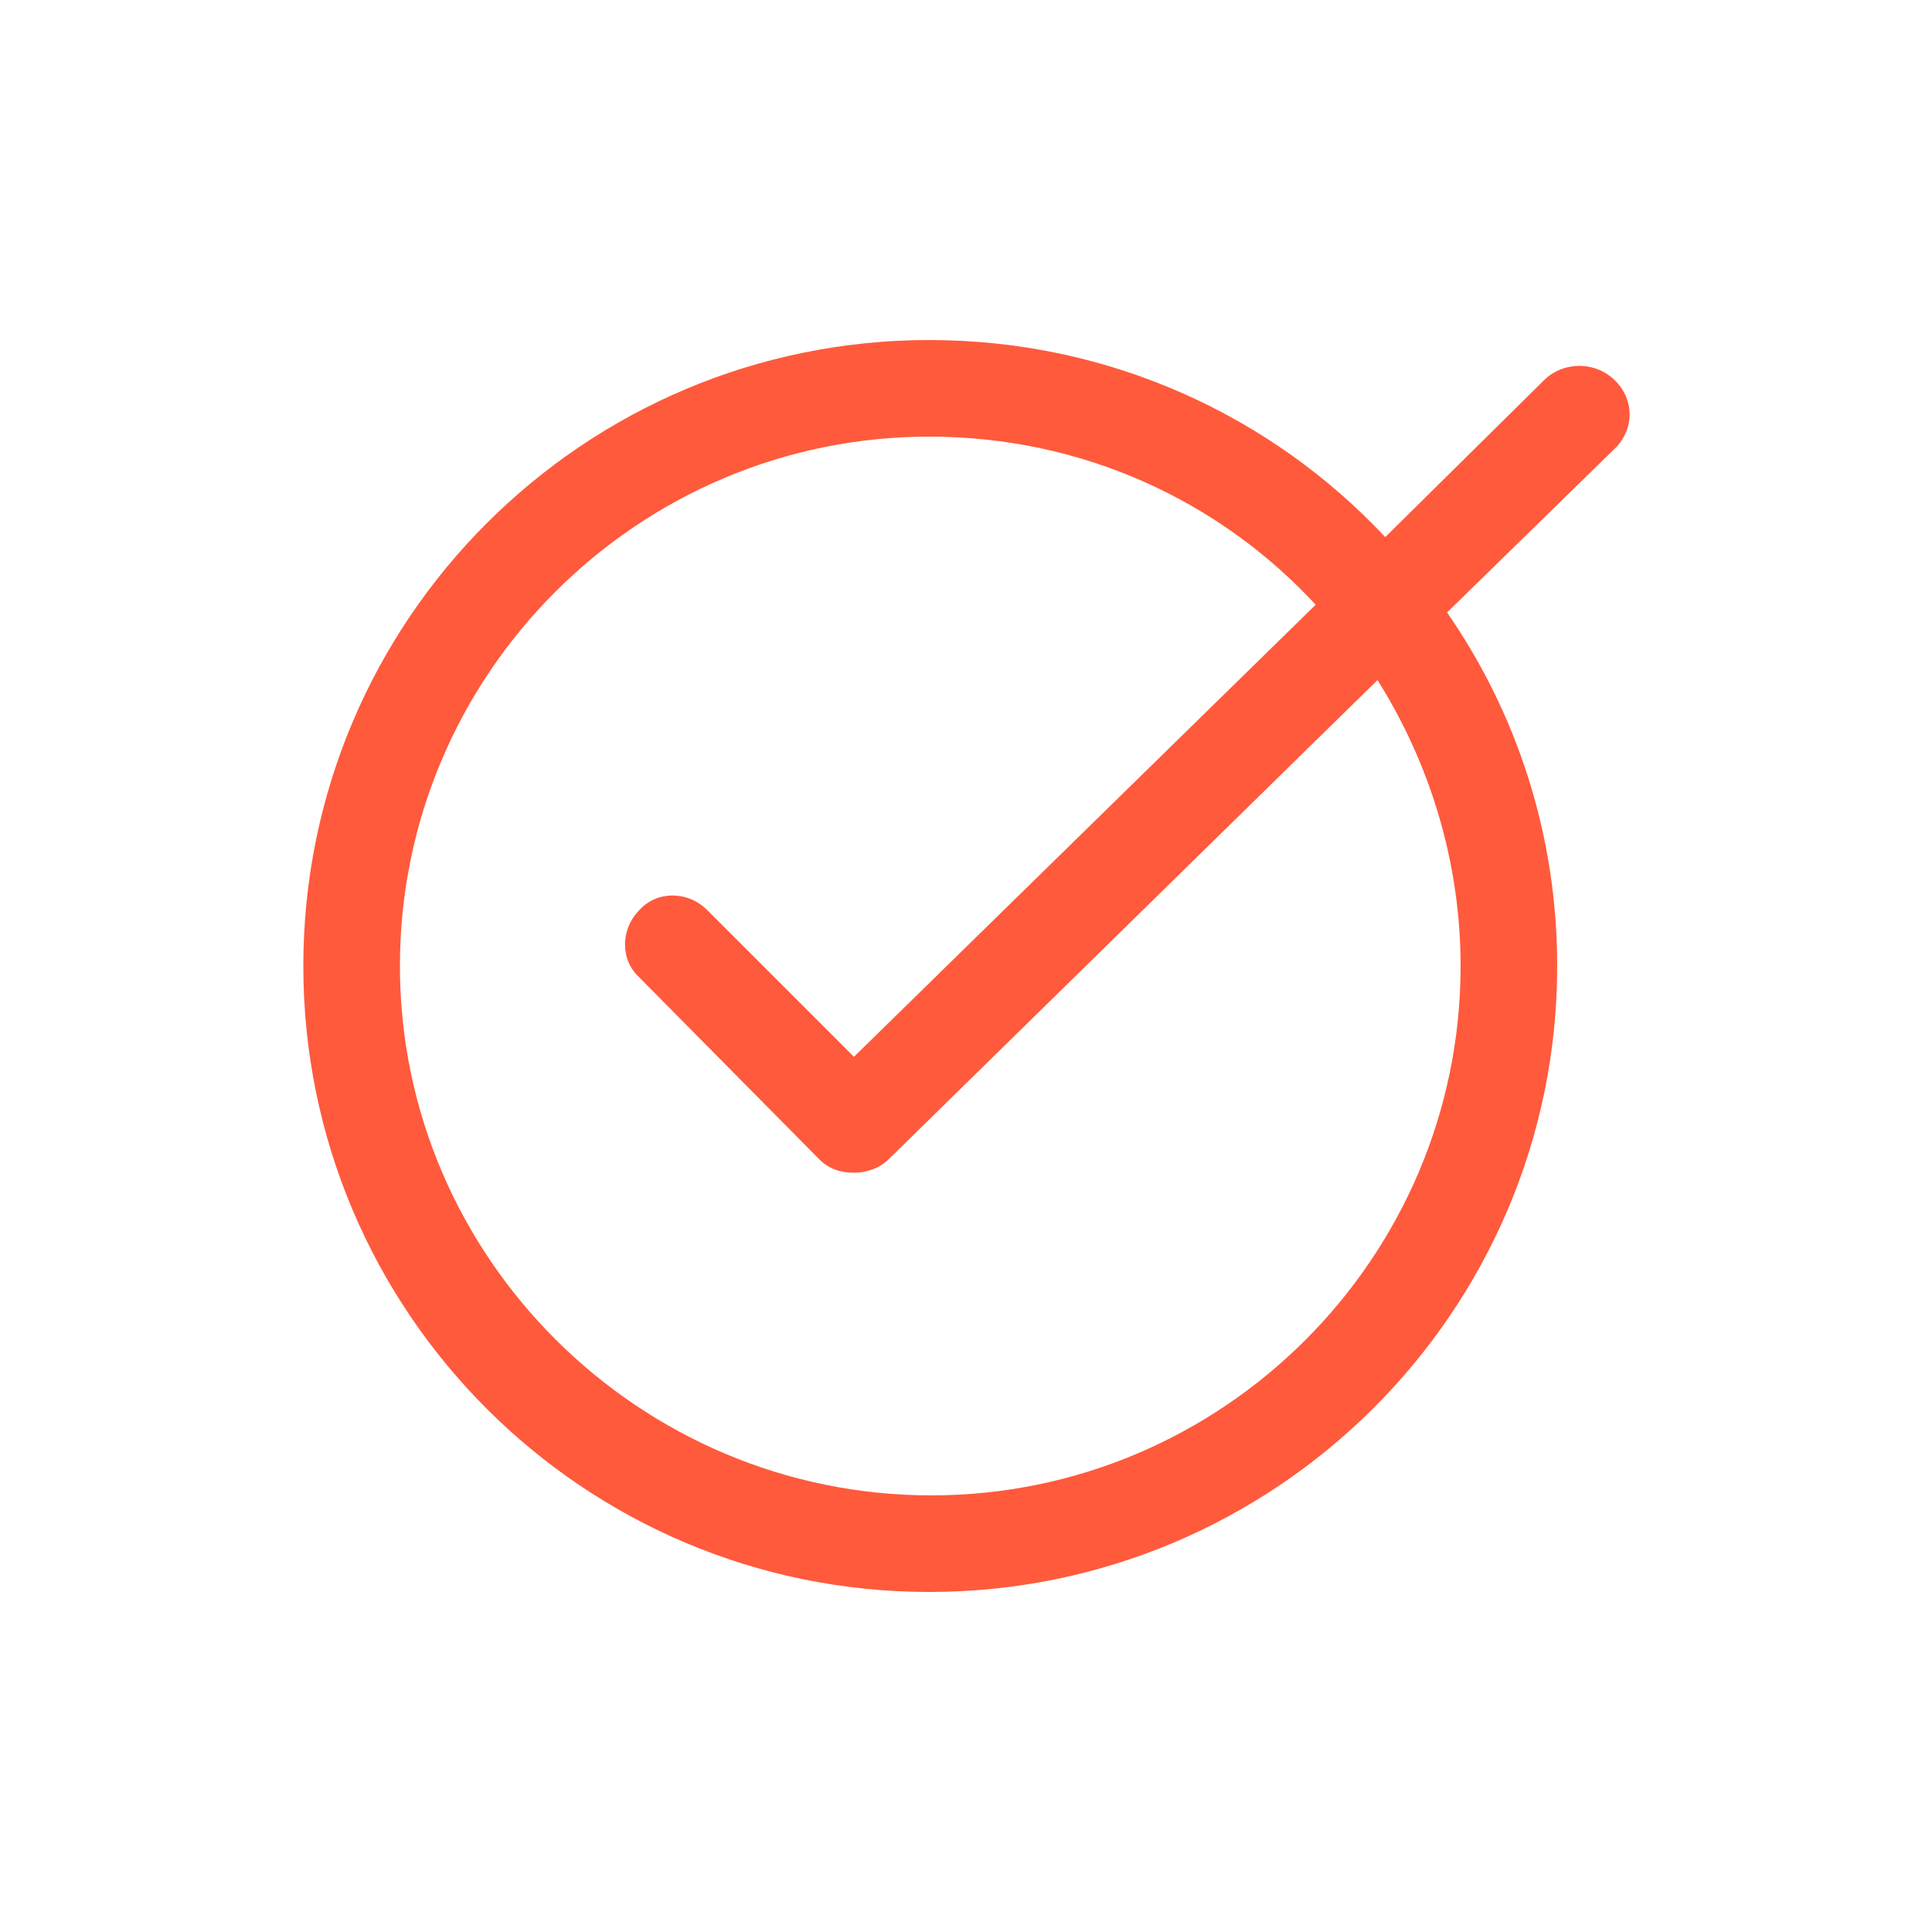 <svg xmlns="http://www.w3.org/2000/svg" viewBox="0 0 100 100"><path fill="#ff5a3c" d="M80 19.6l-8.3 8.2c-5.9-6.3-14.3-10.2-23.6-10.2-17.9 0-32.4 14.5-32.4 32.4s14.5 32.4 32.4 32.4S80.6 67.9 80.6 50c0-6.8-2.1-13.1-5.7-18.3l8.7-8.5c1-1 1-2.5 0-3.5s-2.6-1-3.6-.1zM75.6 50c0 15.1-12.3 27.4-27.4 27.4S20.7 65.1 20.7 50 33 22.6 48.1 22.6c7.9 0 15 3.3 20 8.7L44.2 54.7l-7.6-7.6c-1-1-2.6-1-3.5 0-1 1-1 2.6 0 3.5l9.3 9.4c.5.5 1.1.7 1.8.7.6 0 1.3-.2 1.8-.7l25.3-24.8c2.7 4.3 4.3 9.4 4.3 14.8z"/></svg>
